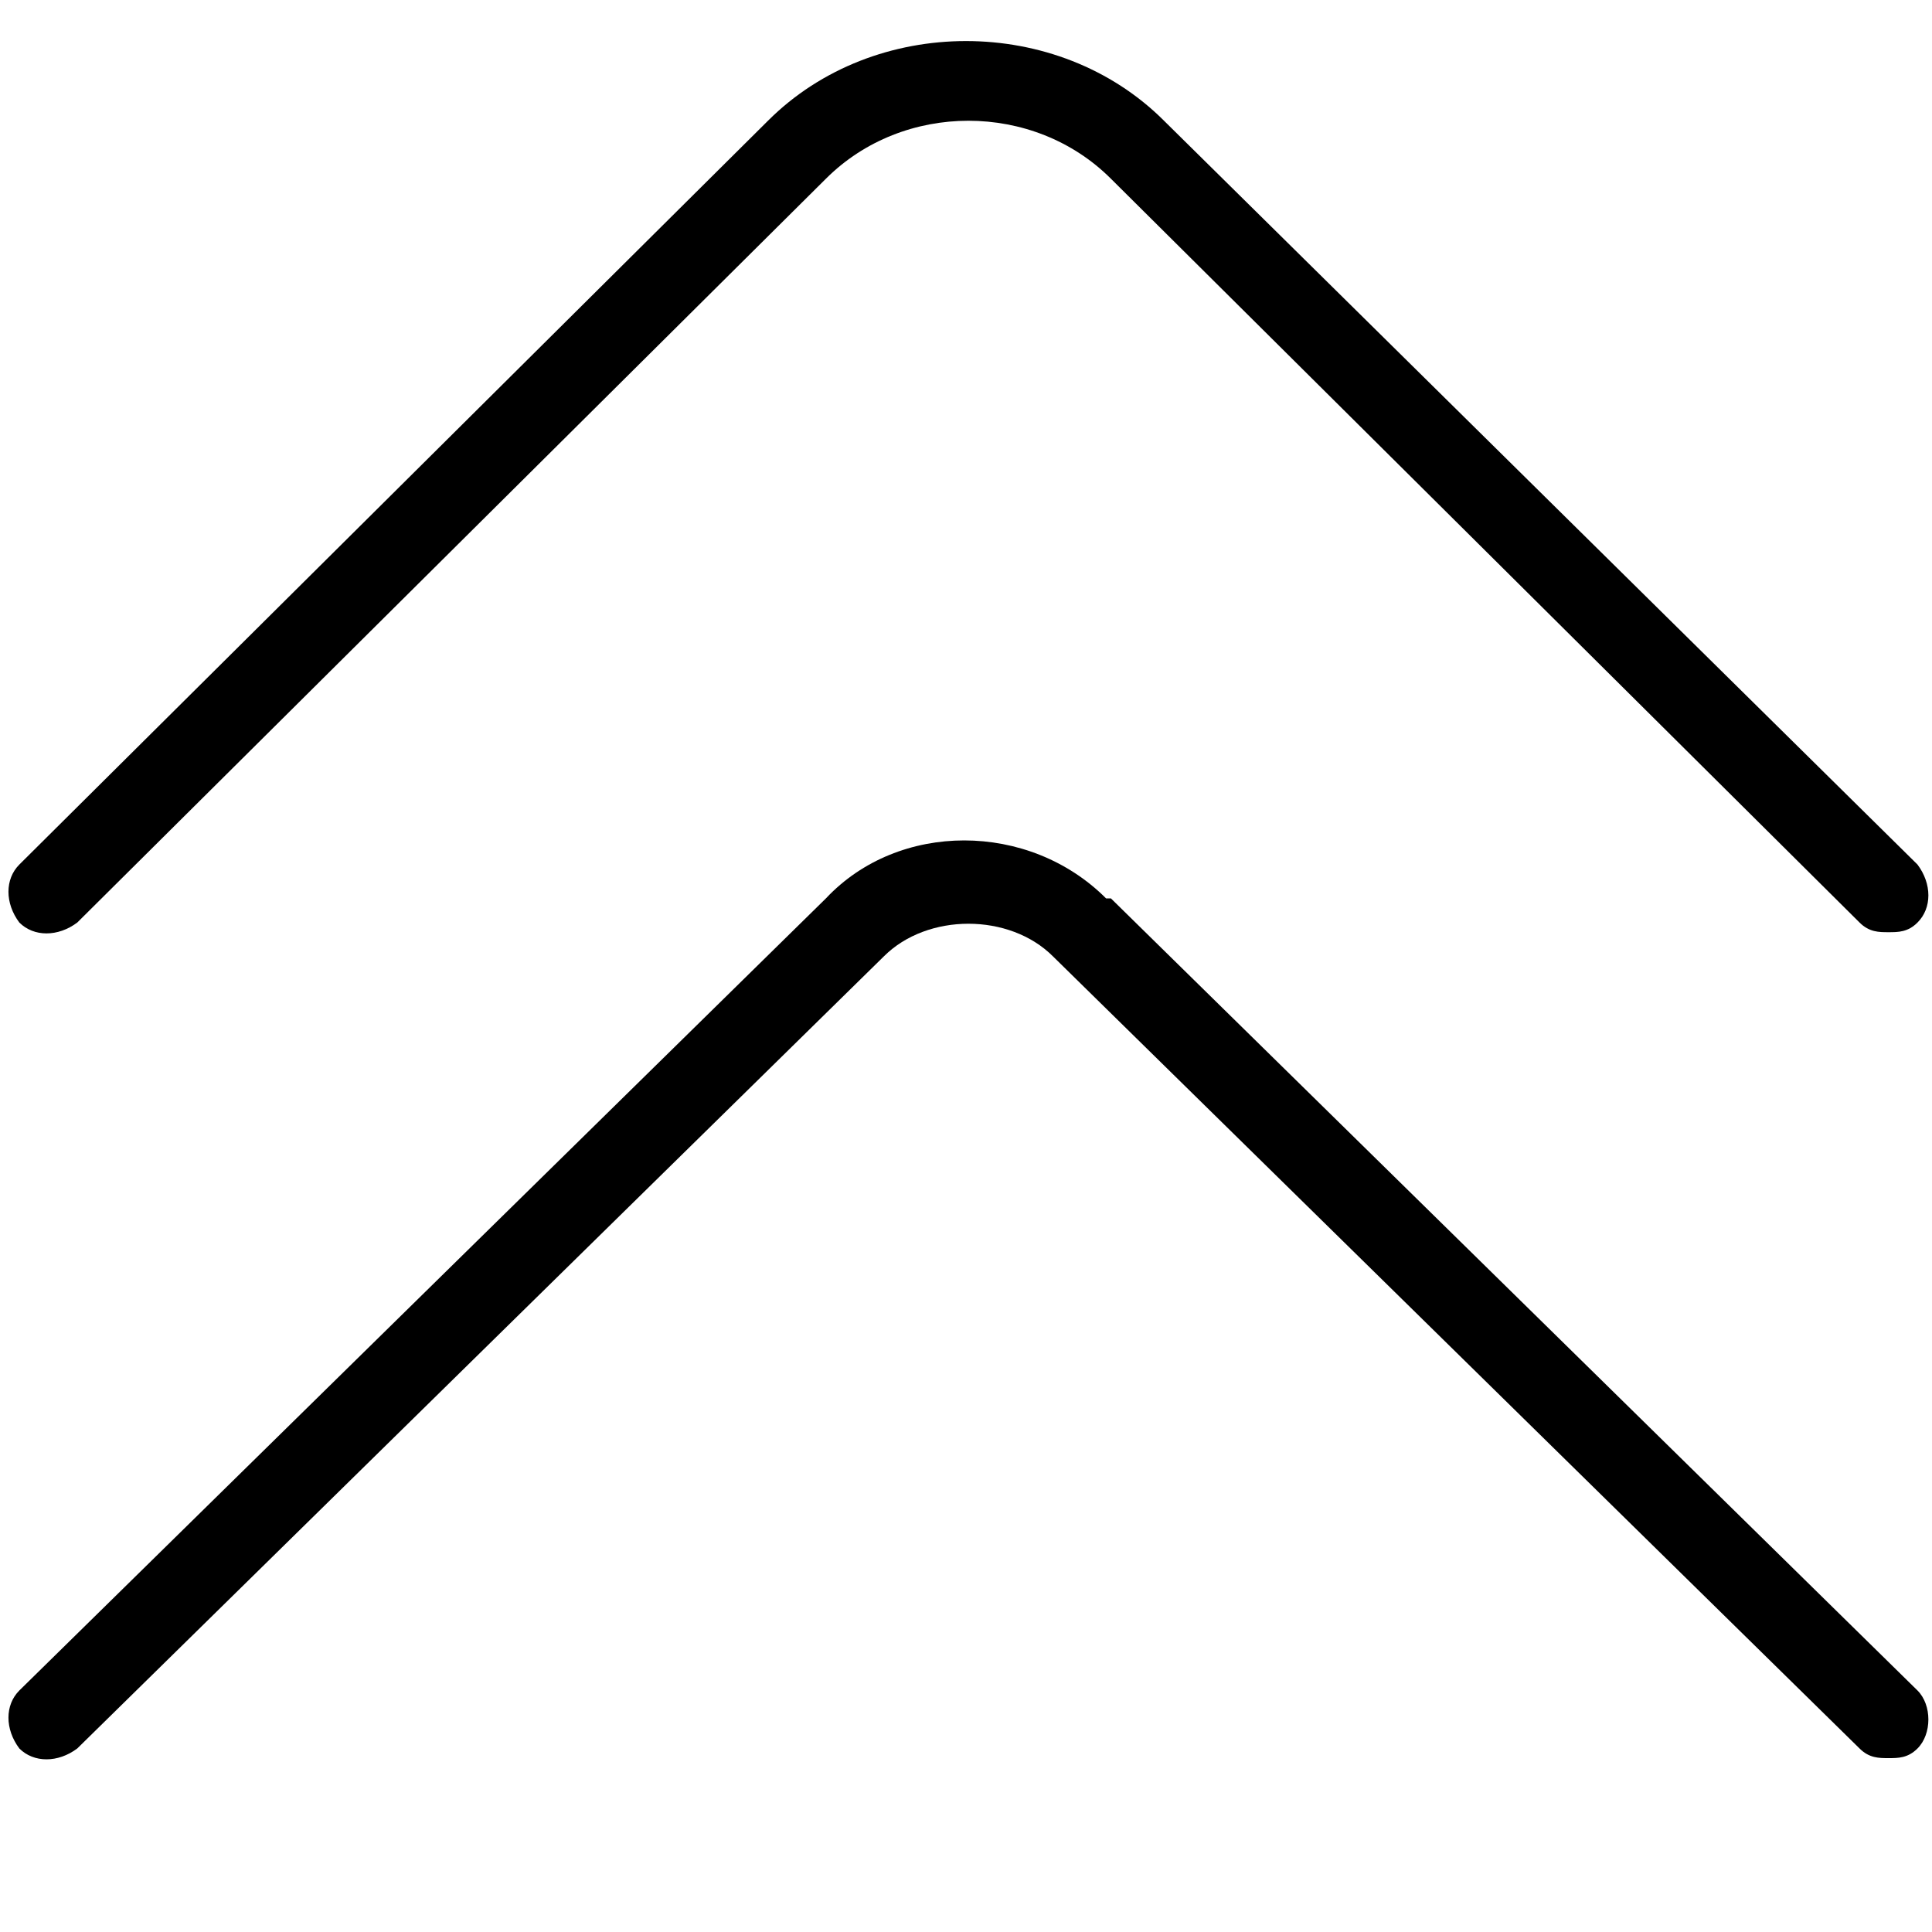 <?xml version="1.0" encoding="UTF-8"?>
<svg xmlns="http://www.w3.org/2000/svg" id="arrow-circle-down" width="40" height="40" version="1.1" viewBox="0 0 40 40">
  <path d="M24.1,2.5c-2.2-2.2-6-2.2-8.2,0L.4,17.9c-.3.3-.3.8,0,1.2.3.3.8.3,1.2,0L17.1,3.7c1.6-1.6,4.3-1.6,5.9,0l15.5,15.4c.2.2.4.2.6.2s.4,0,.6-.2c.3-.3.3-.8,0-1.2L24.1,2.5Z"></path>
  <path d="M22.9,18.6c-1.6-1.6-4.3-1.6-5.8,0L.4,35c-.3.3-.3.8,0,1.2.3.3.8.3,1.2,0l16.7-16.4c.9-.9,2.6-.9,3.5,0l16.7,16.4c.2.2.4.2.6.2s.4,0,.6-.2c.3-.3.3-.9,0-1.2l-16.7-16.4Z"></path>
</svg>
